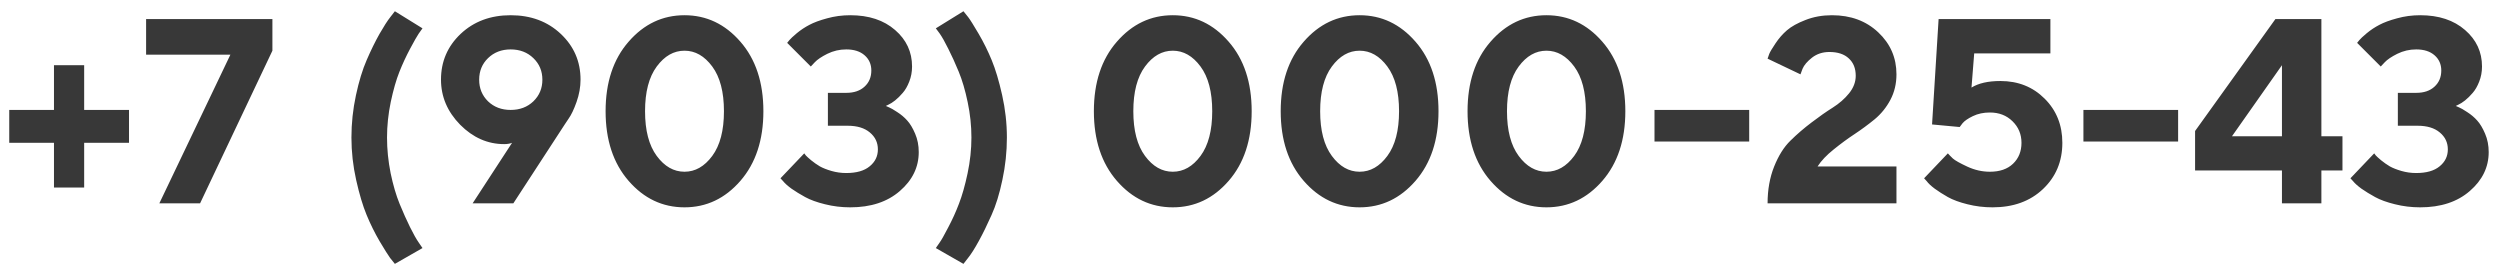 <?xml version="1.0" encoding="UTF-8"?> <svg xmlns="http://www.w3.org/2000/svg" width="209" height="23" viewBox="0 0 209 23" fill="none"> <path d="M7.036 15.679H4.512V11.94H0.773V9.19H4.512V5.452H7.036V9.19H10.785V11.94H7.036V15.679ZM12.214 1.596H22.773V4.238L16.726 17H13.32L19.261 4.571H12.214V1.596ZM32.667 8.524C32.459 9.527 32.355 10.519 32.355 11.5C32.355 12.481 32.456 13.473 32.656 14.476C32.864 15.471 33.115 16.327 33.408 17.043C33.702 17.759 33.992 18.407 34.278 18.987C34.565 19.567 34.812 20.004 35.02 20.298L35.32 20.738L33.011 22.06C32.91 21.945 32.778 21.78 32.613 21.565C32.456 21.351 32.166 20.889 31.743 20.18C31.328 19.471 30.963 18.733 30.648 17.967C30.332 17.208 30.042 16.237 29.777 15.056C29.512 13.874 29.38 12.689 29.38 11.5C29.38 10.311 29.505 9.133 29.756 7.966C30.006 6.798 30.307 5.814 30.658 5.012C31.009 4.202 31.364 3.479 31.722 2.842C32.087 2.204 32.391 1.732 32.635 1.424L33.011 0.94L35.32 2.369C35.249 2.469 35.141 2.62 34.998 2.82C34.862 3.021 34.626 3.436 34.289 4.066C33.953 4.697 33.652 5.345 33.387 6.011C33.122 6.677 32.882 7.515 32.667 8.524ZM42.152 12.048C40.77 12.048 39.542 11.507 38.468 10.426C37.401 9.337 36.867 8.08 36.867 6.655C36.867 5.144 37.415 3.869 38.511 2.831C39.614 1.793 41.007 1.273 42.69 1.273C44.38 1.273 45.776 1.793 46.879 2.831C47.982 3.869 48.533 5.144 48.533 6.655C48.533 7.271 48.422 7.894 48.2 8.524C47.978 9.147 47.756 9.613 47.534 9.921L47.212 10.404L42.915 17H39.51L42.808 11.94C42.621 12.012 42.403 12.048 42.152 12.048ZM40.799 4.861C40.305 5.341 40.058 5.943 40.058 6.666C40.058 7.382 40.305 7.984 40.799 8.471C41.3 8.951 41.93 9.19 42.69 9.19C43.456 9.19 44.09 8.951 44.591 8.471C45.092 7.984 45.343 7.382 45.343 6.666C45.343 5.943 45.092 5.341 44.591 4.861C44.09 4.374 43.456 4.131 42.69 4.131C41.93 4.131 41.3 4.374 40.799 4.861ZM54.903 5.56C54.252 6.44 53.926 7.687 53.926 9.298C53.926 10.909 54.252 12.155 54.903 13.036C55.555 13.917 56.328 14.357 57.224 14.357C58.119 14.357 58.892 13.917 59.544 13.036C60.196 12.155 60.522 10.909 60.522 9.298C60.522 7.687 60.196 6.44 59.544 5.56C58.892 4.679 58.119 4.238 57.224 4.238C56.328 4.238 55.555 4.679 54.903 5.56ZM61.897 3.486C63.178 4.954 63.819 6.892 63.819 9.298C63.819 11.704 63.178 13.645 61.897 15.12C60.615 16.595 59.057 17.333 57.224 17.333C55.39 17.333 53.833 16.595 52.551 15.12C51.269 13.645 50.628 11.704 50.628 9.298C50.628 6.892 51.269 4.954 52.551 3.486C53.833 2.011 55.39 1.273 57.224 1.273C59.057 1.273 60.615 2.011 61.897 3.486ZM74.057 8.857C74.128 8.886 74.225 8.929 74.347 8.986C74.476 9.036 74.698 9.165 75.013 9.373C75.328 9.574 75.603 9.806 75.84 10.071C76.083 10.336 76.305 10.705 76.506 11.178C76.706 11.643 76.807 12.155 76.807 12.714C76.807 13.974 76.28 15.059 75.228 15.969C74.182 16.878 72.8 17.333 71.081 17.333C70.351 17.333 69.645 17.247 68.965 17.075C68.292 16.91 67.74 16.71 67.311 16.474C66.881 16.237 66.501 16.005 66.172 15.775C65.85 15.539 65.617 15.331 65.474 15.152L65.248 14.905L67.235 12.821C67.264 12.864 67.311 12.925 67.375 13.004C67.439 13.075 67.586 13.208 67.815 13.401C68.045 13.588 68.284 13.756 68.535 13.906C68.793 14.05 69.119 14.178 69.513 14.293C69.914 14.408 70.326 14.465 70.748 14.465C71.6 14.465 72.252 14.279 72.703 13.906C73.162 13.534 73.391 13.061 73.391 12.488C73.391 11.915 73.165 11.443 72.714 11.07C72.27 10.698 71.654 10.512 70.866 10.512H69.212V7.762H70.748C71.393 7.762 71.901 7.59 72.273 7.246C72.653 6.902 72.843 6.451 72.843 5.893C72.843 5.377 72.657 4.954 72.284 4.625C71.912 4.296 71.4 4.131 70.748 4.131C70.189 4.131 69.663 4.253 69.169 4.496C68.682 4.74 68.331 4.976 68.116 5.205L67.783 5.56L65.807 3.583C65.85 3.526 65.914 3.447 66 3.347C66.086 3.239 66.29 3.049 66.612 2.777C66.942 2.505 67.293 2.272 67.665 2.079C68.037 1.879 68.532 1.696 69.147 1.531C69.763 1.359 70.408 1.273 71.081 1.273C72.635 1.273 73.885 1.685 74.83 2.509C75.775 3.325 76.248 4.342 76.248 5.56C76.248 6.011 76.169 6.433 76.012 6.827C75.861 7.214 75.679 7.529 75.464 7.772C75.256 8.016 75.045 8.224 74.83 8.396C74.622 8.56 74.436 8.678 74.272 8.75L74.057 8.857ZM80.889 14.497C81.103 13.48 81.211 12.481 81.211 11.5C81.211 10.519 81.107 9.534 80.899 8.546C80.692 7.55 80.441 6.698 80.147 5.989C79.854 5.28 79.564 4.643 79.277 4.077C78.998 3.511 78.755 3.082 78.547 2.788L78.235 2.369L80.545 0.94C80.645 1.055 80.778 1.22 80.942 1.435C81.107 1.649 81.397 2.111 81.812 2.82C82.228 3.529 82.593 4.267 82.908 5.033C83.223 5.792 83.513 6.763 83.778 7.944C84.043 9.126 84.176 10.311 84.176 11.5C84.176 12.689 84.05 13.867 83.8 15.034C83.556 16.201 83.252 17.186 82.887 17.988C82.529 18.797 82.174 19.521 81.823 20.158C81.472 20.796 81.171 21.268 80.921 21.576L80.545 22.06L78.235 20.738C78.307 20.638 78.411 20.488 78.547 20.287C78.69 20.094 78.93 19.671 79.267 19.02C79.61 18.375 79.911 17.713 80.169 17.032C80.434 16.352 80.674 15.507 80.889 14.497ZM95.724 5.56C95.072 6.44 94.746 7.687 94.746 9.298C94.746 10.909 95.072 12.155 95.724 13.036C96.375 13.917 97.149 14.357 98.044 14.357C98.939 14.357 99.713 13.917 100.364 13.036C101.016 12.155 101.342 10.909 101.342 9.298C101.342 7.687 101.016 6.44 100.364 5.56C99.713 4.679 98.939 4.238 98.044 4.238C97.149 4.238 96.375 4.679 95.724 5.56ZM102.717 3.486C103.999 4.954 104.64 6.892 104.64 9.298C104.64 11.704 103.999 13.645 102.717 15.12C101.435 16.595 99.877 17.333 98.044 17.333C96.211 17.333 94.653 16.595 93.371 15.12C92.089 13.645 91.448 11.704 91.448 9.298C91.448 6.892 92.089 4.954 93.371 3.486C94.653 2.011 96.211 1.273 98.044 1.273C99.877 1.273 101.435 2.011 102.717 3.486ZM111.343 5.56C110.691 6.44 110.365 7.687 110.365 9.298C110.365 10.909 110.691 12.155 111.343 13.036C111.994 13.917 112.768 14.357 113.663 14.357C114.558 14.357 115.332 13.917 115.983 13.036C116.635 12.155 116.961 10.909 116.961 9.298C116.961 7.687 116.635 6.44 115.983 5.56C115.332 4.679 114.558 4.238 113.663 4.238C112.768 4.238 111.994 4.679 111.343 5.56ZM118.336 3.486C119.618 4.954 120.259 6.892 120.259 9.298C120.259 11.704 119.618 13.645 118.336 15.12C117.054 16.595 115.496 17.333 113.663 17.333C111.83 17.333 110.272 16.595 108.99 15.12C107.708 13.645 107.067 11.704 107.067 9.298C107.067 6.892 107.708 4.954 108.99 3.486C110.272 2.011 111.83 1.273 113.663 1.273C115.496 1.273 117.054 2.011 118.336 3.486ZM126.962 5.56C126.31 6.44 125.984 7.687 125.984 9.298C125.984 10.909 126.31 12.155 126.962 13.036C127.614 13.917 128.387 14.357 129.282 14.357C130.177 14.357 130.951 13.917 131.603 13.036C132.254 12.155 132.58 10.909 132.58 9.298C132.58 7.687 132.254 6.44 131.603 5.56C130.951 4.679 130.177 4.238 129.282 4.238C128.387 4.238 127.614 4.679 126.962 5.56ZM133.955 3.486C135.237 4.954 135.878 6.892 135.878 9.298C135.878 11.704 135.237 13.645 133.955 15.12C132.673 16.595 131.116 17.333 129.282 17.333C127.449 17.333 125.891 16.595 124.609 15.12C123.327 13.645 122.687 11.704 122.687 9.298C122.687 6.892 123.327 4.954 124.609 3.486C125.891 2.011 127.449 1.273 129.282 1.273C131.116 1.273 132.673 2.011 133.955 3.486ZM146.233 9.19V11.833H138.316V9.19H146.233ZM158.544 17H147.77C147.77 15.868 147.952 14.844 148.317 13.928C148.683 13.011 149.137 12.288 149.682 11.758C150.226 11.221 150.817 10.712 151.454 10.232C152.091 9.745 152.679 9.334 153.216 8.997C153.76 8.653 154.215 8.256 154.58 7.805C154.952 7.346 155.139 6.856 155.139 6.333C155.139 5.717 154.945 5.234 154.559 4.883C154.179 4.525 153.638 4.346 152.937 4.346C152.378 4.346 151.895 4.503 151.486 4.818C151.085 5.133 150.82 5.445 150.691 5.753L150.52 6.215L147.77 4.904C147.798 4.804 147.845 4.672 147.909 4.507C147.974 4.342 148.146 4.052 148.425 3.637C148.704 3.214 149.026 2.845 149.392 2.53C149.757 2.215 150.272 1.929 150.938 1.671C151.612 1.406 152.349 1.273 153.151 1.273C154.72 1.273 156.009 1.75 157.019 2.702C158.035 3.655 158.544 4.826 158.544 6.215C158.544 6.995 158.376 7.704 158.039 8.342C157.702 8.979 157.262 9.523 156.718 9.975C156.174 10.419 155.615 10.83 155.042 11.21C154.476 11.582 153.896 12.008 153.302 12.488C152.707 12.961 152.256 13.437 151.948 13.917H158.544V17ZM167.234 6.773C168.717 6.773 169.949 7.264 170.93 8.245C171.918 9.226 172.412 10.458 172.412 11.94C172.412 13.495 171.871 14.784 170.79 15.808C169.716 16.825 168.312 17.333 166.579 17.333C165.849 17.333 165.147 17.247 164.474 17.075C163.808 16.91 163.263 16.71 162.841 16.474C162.425 16.237 162.06 16.005 161.745 15.775C161.43 15.539 161.208 15.331 161.079 15.152L160.854 14.905L162.841 12.821C162.941 12.936 163.081 13.079 163.26 13.251C163.446 13.416 163.847 13.641 164.463 13.928C165.079 14.214 165.709 14.357 166.354 14.357C167.177 14.357 167.822 14.135 168.287 13.691C168.76 13.24 168.996 12.657 168.996 11.94C168.996 11.224 168.745 10.623 168.244 10.136C167.75 9.649 167.12 9.405 166.354 9.405C165.824 9.405 165.351 9.506 164.936 9.706C164.52 9.907 164.23 10.107 164.065 10.308L163.829 10.619L161.52 10.404L162.067 1.596H171.413V4.464H165.043L164.817 7.321C165.405 6.956 166.21 6.773 167.234 6.773ZM182.091 9.19V11.833H174.174V9.19H182.091ZM194.068 11.393H195.83V14.25H194.068V17H190.771V14.25H183.509V10.952L190.223 1.596H194.068V11.393ZM190.771 11.393V5.452L186.592 11.393H190.771ZM205.305 8.857C205.376 8.886 205.473 8.929 205.595 8.986C205.724 9.036 205.946 9.165 206.261 9.373C206.576 9.574 206.852 9.806 207.088 10.071C207.331 10.336 207.553 10.705 207.754 11.178C207.954 11.643 208.055 12.155 208.055 12.714C208.055 13.974 207.528 15.059 206.476 15.969C205.43 16.878 204.048 17.333 202.329 17.333C201.599 17.333 200.893 17.247 200.213 17.075C199.54 16.91 198.988 16.71 198.559 16.474C198.129 16.237 197.749 16.005 197.42 15.775C197.098 15.539 196.865 15.331 196.722 15.152L196.496 14.905L198.483 12.821C198.512 12.864 198.559 12.925 198.623 13.004C198.688 13.075 198.834 13.208 199.063 13.401C199.293 13.588 199.533 13.756 199.783 13.906C200.041 14.05 200.367 14.178 200.761 14.293C201.162 14.408 201.574 14.465 201.996 14.465C202.848 14.465 203.5 14.279 203.951 13.906C204.41 13.534 204.639 13.061 204.639 12.488C204.639 11.915 204.413 11.443 203.962 11.07C203.518 10.698 202.902 10.512 202.114 10.512H200.46V7.762H201.996C202.641 7.762 203.149 7.59 203.521 7.246C203.901 6.902 204.091 6.451 204.091 5.893C204.091 5.377 203.905 4.954 203.532 4.625C203.16 4.296 202.648 4.131 201.996 4.131C201.438 4.131 200.911 4.253 200.417 4.496C199.93 4.74 199.579 4.976 199.364 5.205L199.031 5.56L197.055 3.583C197.098 3.526 197.162 3.447 197.248 3.347C197.334 3.239 197.538 3.049 197.86 2.777C198.19 2.505 198.541 2.272 198.913 2.079C199.285 1.879 199.78 1.696 200.396 1.531C201.011 1.359 201.656 1.273 202.329 1.273C203.883 1.273 205.133 1.685 206.078 2.509C207.023 3.325 207.496 4.342 207.496 5.56C207.496 6.011 207.417 6.433 207.26 6.827C207.109 7.214 206.927 7.529 206.712 7.772C206.504 8.016 206.293 8.224 206.078 8.396C205.87 8.56 205.684 8.678 205.52 8.75L205.305 8.857Z" fill="#383838"></path> </svg> 